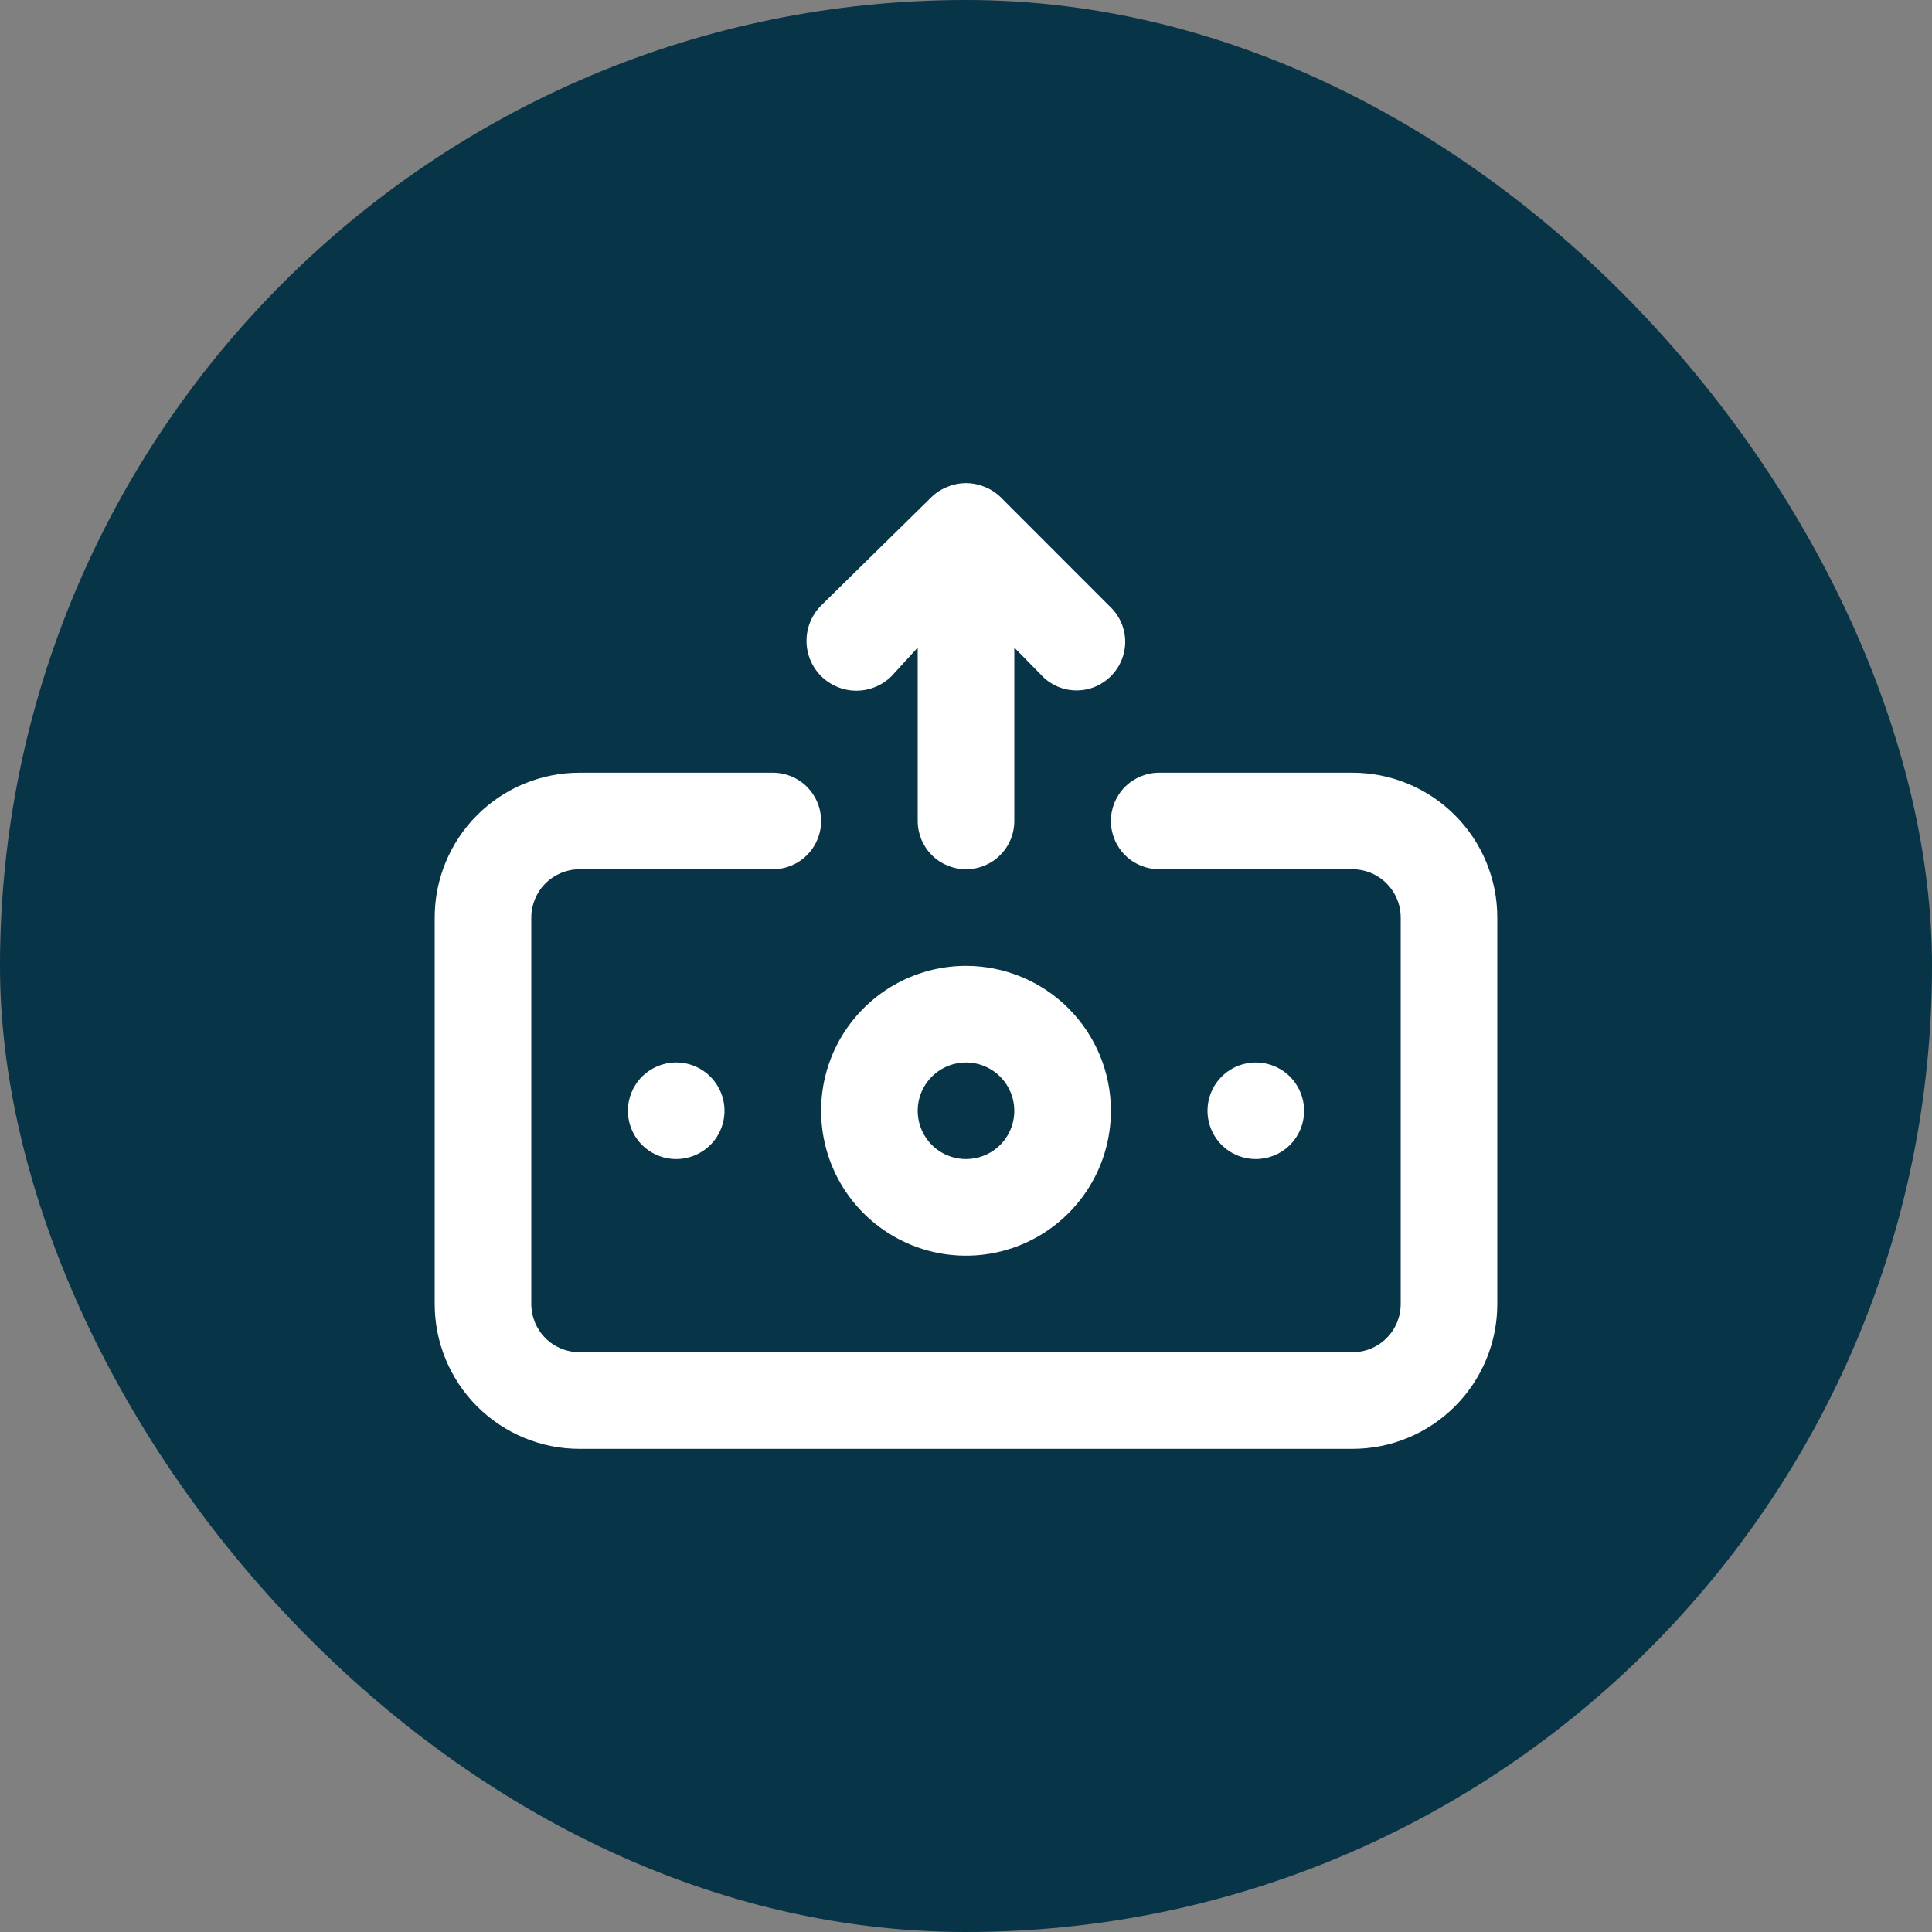 <svg width="40" height="40" viewBox="0 0 40 40" fill="none" xmlns="http://www.w3.org/2000/svg">
<rect x="0" y="0" width="40" height="40" fill="#808080" stroke="none"/>
<rect width="40" height="40" rx="20" fill="#073446"/>
<path d="M18.46 13.998L19 13.408V16.997C19 17.263 19.105 17.517 19.293 17.705C19.48 17.892 19.735 17.997 20 17.997C20.265 17.997 20.52 17.892 20.707 17.705C20.895 17.517 21 17.263 21 16.997V13.408L21.54 13.957C21.631 14.06 21.742 14.143 21.866 14.201C21.99 14.259 22.124 14.29 22.261 14.294C22.398 14.298 22.534 14.274 22.662 14.223C22.788 14.171 22.904 14.095 23 13.998C23.094 13.905 23.168 13.794 23.219 13.672C23.27 13.55 23.296 13.419 23.296 13.287C23.296 13.155 23.27 13.025 23.219 12.903C23.168 12.781 23.094 12.67 23 12.578L20.71 10.287C20.615 10.196 20.503 10.125 20.38 10.078C20.137 9.977 19.863 9.977 19.62 10.078C19.497 10.125 19.385 10.196 19.29 10.287L17 12.537C16.806 12.731 16.698 12.994 16.698 13.268C16.698 13.541 16.806 13.804 17 13.998C17.194 14.191 17.456 14.3 17.73 14.3C18.004 14.3 18.266 14.191 18.46 13.998ZM20 19.997C19.407 19.997 18.827 20.173 18.333 20.503C17.84 20.833 17.455 21.301 17.228 21.849C17.001 22.398 16.942 23.001 17.058 23.583C17.173 24.165 17.459 24.699 17.879 25.119C18.298 25.538 18.833 25.824 19.415 25.94C19.997 26.056 20.6 25.996 21.148 25.769C21.696 25.542 22.165 25.157 22.494 24.664C22.824 24.171 23 23.591 23 22.997C23 22.202 22.684 21.439 22.121 20.876C21.559 20.314 20.796 19.997 20 19.997ZM20 23.997C19.802 23.997 19.609 23.939 19.444 23.829C19.28 23.719 19.152 23.563 19.076 23.38C19 23.197 18.981 22.996 19.019 22.802C19.058 22.608 19.153 22.43 19.293 22.29C19.433 22.151 19.611 22.055 19.805 22.017C19.999 21.978 20.2 21.998 20.383 22.074C20.565 22.149 20.722 22.277 20.831 22.442C20.941 22.606 21 22.8 21 22.997C21 23.263 20.895 23.517 20.707 23.705C20.52 23.892 20.265 23.997 20 23.997ZM13 22.997C13 23.195 13.059 23.389 13.168 23.553C13.278 23.718 13.435 23.846 13.617 23.921C13.8 23.997 14.001 24.017 14.195 23.978C14.389 23.94 14.567 23.844 14.707 23.705C14.847 23.565 14.942 23.387 14.981 23.192C15.019 22.999 15 22.797 14.924 22.615C14.848 22.432 14.72 22.276 14.556 22.166C14.391 22.056 14.198 21.997 14 21.997C13.735 21.997 13.48 22.103 13.293 22.29C13.105 22.478 13 22.732 13 22.997ZM27 22.997C27 22.8 26.941 22.606 26.831 22.442C26.722 22.277 26.565 22.149 26.383 22.074C26.2 21.998 25.999 21.978 25.805 22.017C25.611 22.055 25.433 22.151 25.293 22.29C25.153 22.43 25.058 22.608 25.019 22.802C24.981 22.996 25 23.197 25.076 23.38C25.152 23.563 25.28 23.719 25.444 23.829C25.609 23.939 25.802 23.997 26 23.997C26.265 23.997 26.52 23.892 26.707 23.705C26.895 23.517 27 23.263 27 22.997ZM28 15.998H24C23.735 15.998 23.48 16.103 23.293 16.29C23.105 16.478 23 16.732 23 16.997C23 17.263 23.105 17.517 23.293 17.705C23.48 17.892 23.735 17.997 24 17.997H28C28.265 17.997 28.52 18.103 28.707 18.29C28.895 18.478 29 18.732 29 18.997V26.997C29 27.263 28.895 27.517 28.707 27.705C28.52 27.892 28.265 27.997 28 27.997H12C11.735 27.997 11.48 27.892 11.293 27.705C11.105 27.517 11 27.263 11 26.997V18.997C11 18.732 11.105 18.478 11.293 18.29C11.48 18.103 11.735 17.997 12 17.997H16C16.265 17.997 16.52 17.892 16.707 17.705C16.895 17.517 17 17.263 17 16.997C17 16.732 16.895 16.478 16.707 16.29C16.52 16.103 16.265 15.998 16 15.998H12C11.204 15.998 10.441 16.314 9.879 16.876C9.316 17.439 9 18.202 9 18.997V26.997C9 27.793 9.316 28.556 9.879 29.119C10.441 29.681 11.204 29.997 12 29.997H28C28.796 29.997 29.559 29.681 30.121 29.119C30.684 28.556 31 27.793 31 26.997V18.997C31 18.202 30.684 17.439 30.121 16.876C29.559 16.314 28.796 15.998 28 15.998Z" fill="white"/>
</svg>
